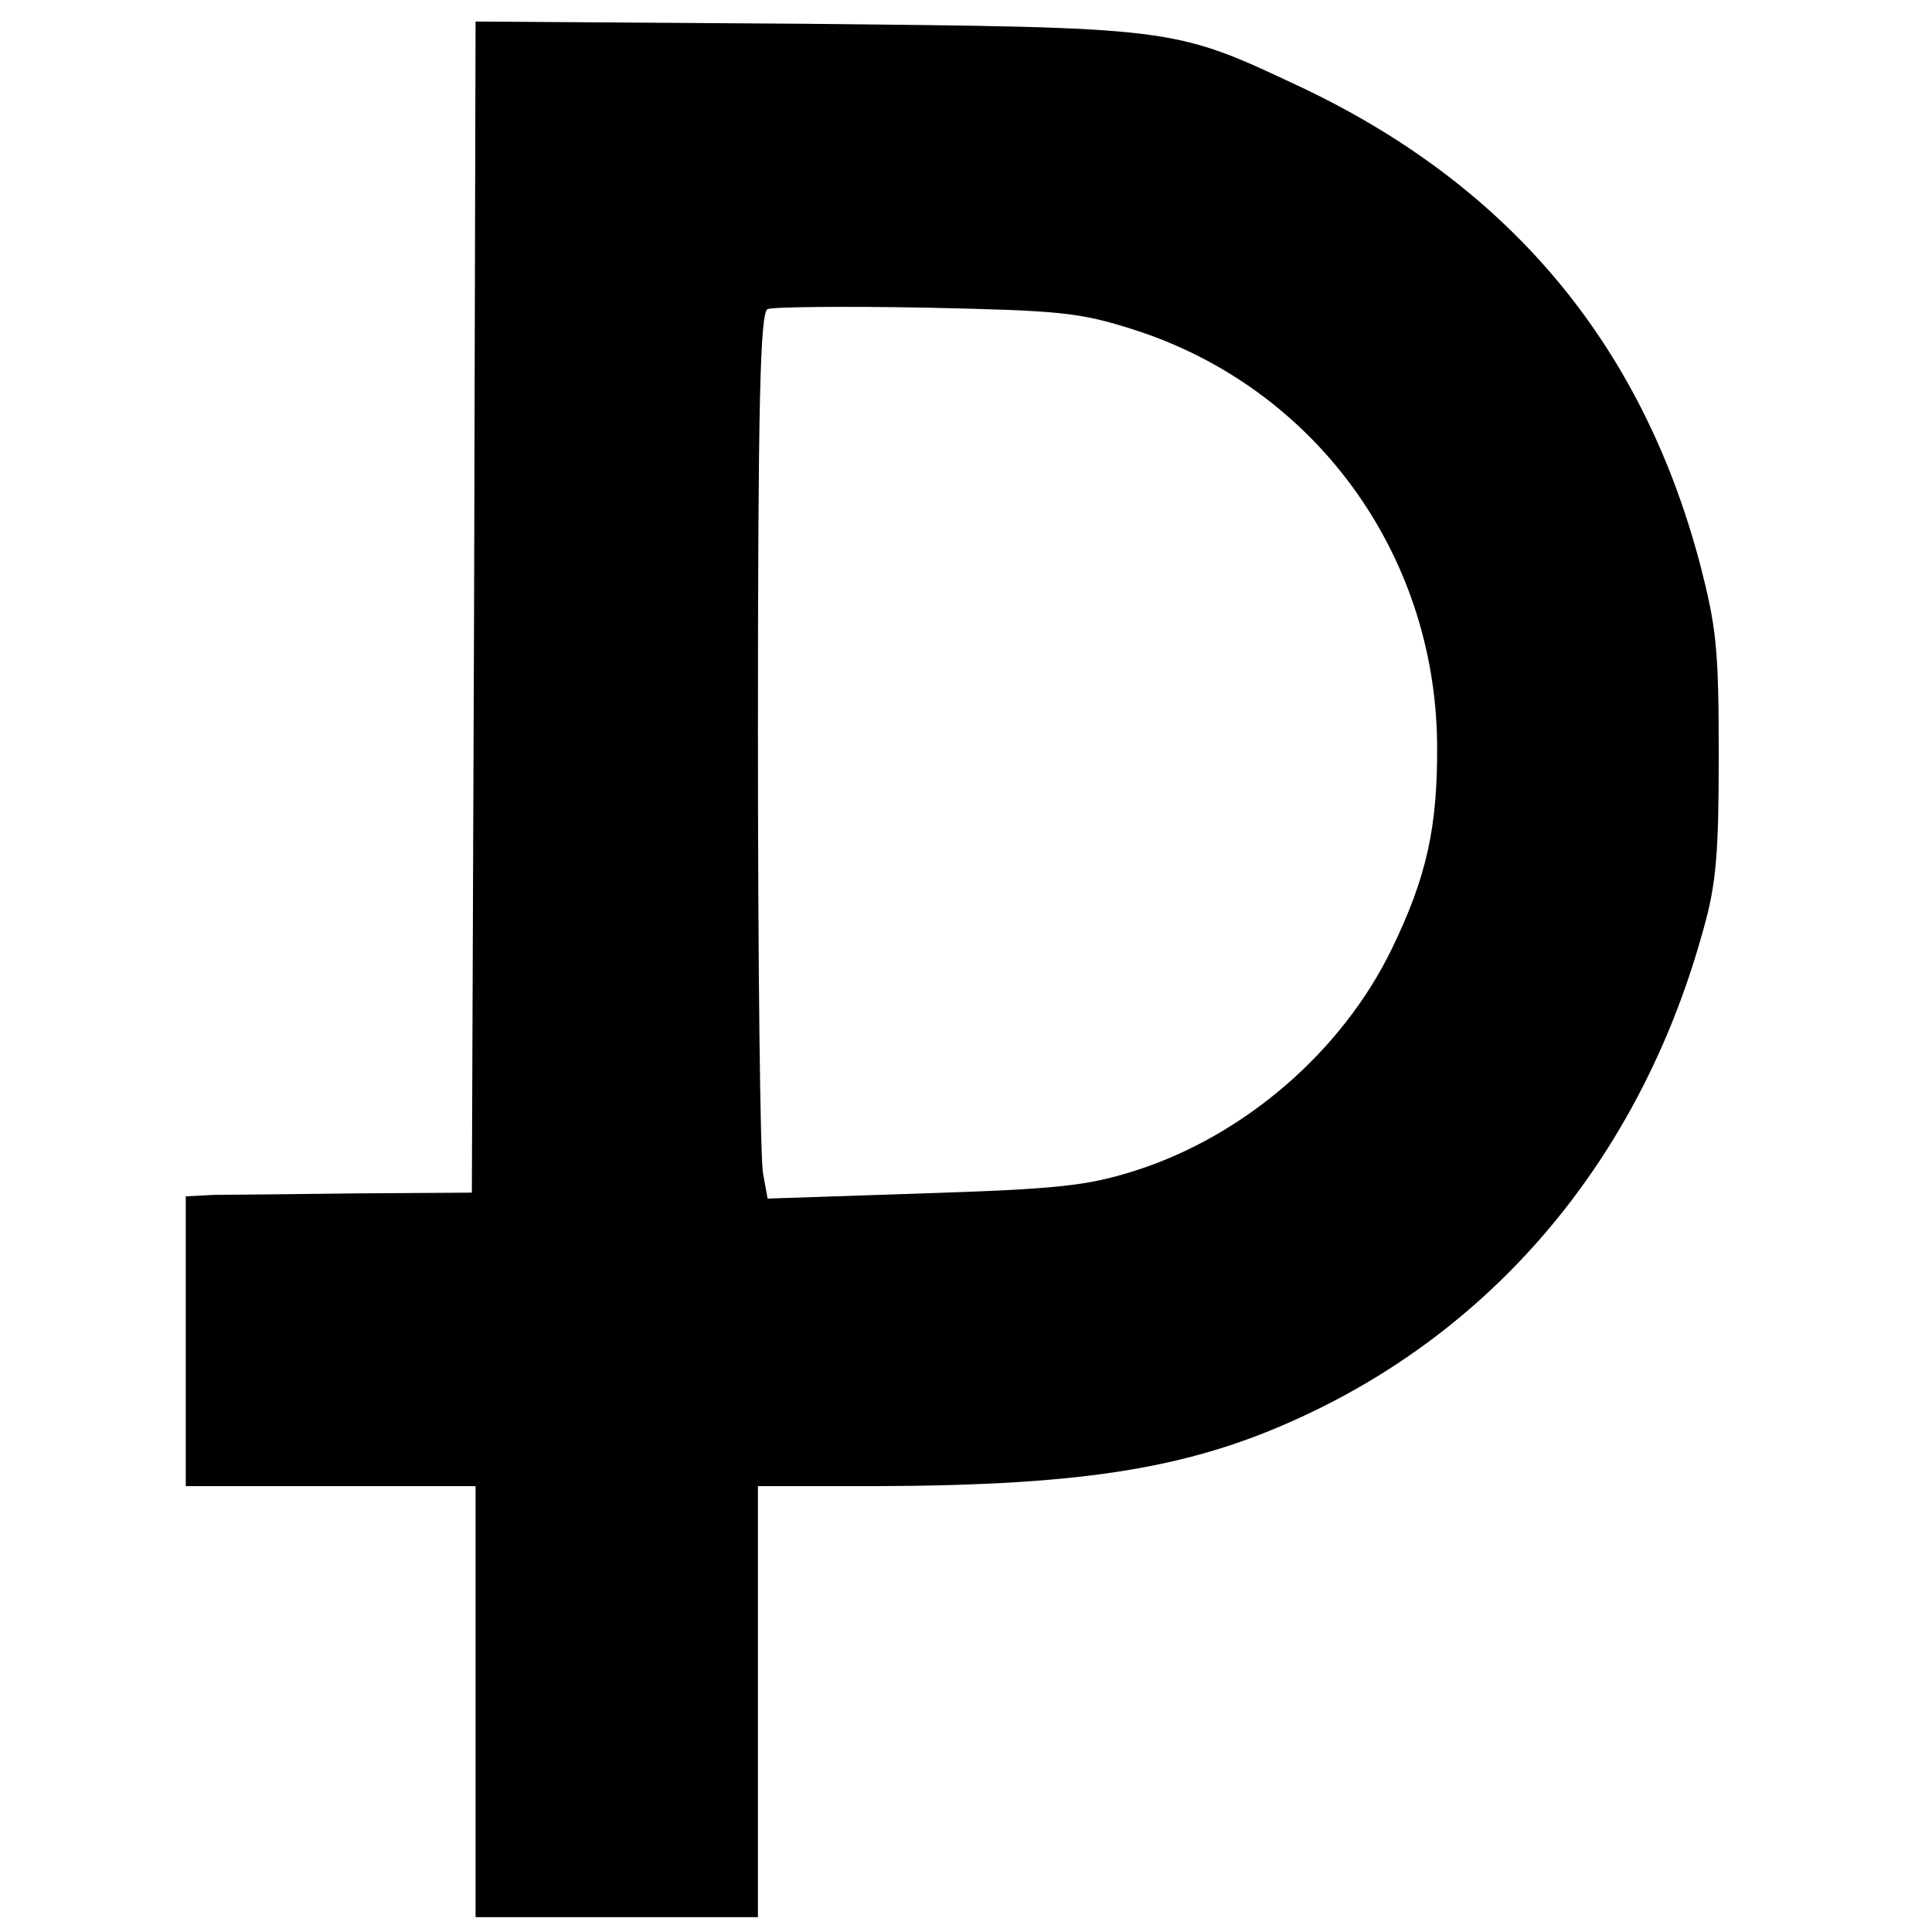 <?xml version="1.0" standalone="no"?>
<!DOCTYPE svg PUBLIC "-//W3C//DTD SVG 20010904//EN"
 "http://www.w3.org/TR/2001/REC-SVG-20010904/DTD/svg10.dtd">
<svg version="1.0" xmlns="http://www.w3.org/2000/svg"
 width="260pt" height="260pt" viewBox="0 0 260 260"
 preserveAspectRatio="xMidYMid meet">
<g transform="translate(0,260) scale(0.1,-0.1)"
fill="#000000" stroke="none">
<path d="M638 1783 l-3 -788 -155 -1 c-85 -1 -172 -2 -192 -2 l-38 -2 0 -195
0 -195 195 0 195 0 0 -290 0 -290 190 0 190 0 0 290 0 290 158 0 c289 1 432
25 588 100 260 125 445 354 526 648 18 63 21 105 21 237 0 142 -3 171 -26 259
-79 296 -259 509 -541 641 -168 79 -166 78 -663 83 l-443 3 -2 -788z m889 373
c242 -78 404 -300 407 -556 1 -113 -14 -180 -61 -277 -67 -138 -198 -251 -344
-298 -66 -21 -104 -25 -286 -31 l-210 -7 -6 33 c-4 18 -7 286 -7 595 0 441 3
565 13 569 6 3 102 4 212 2 182 -4 207 -6 282 -30z"/>
</g>
</svg>
